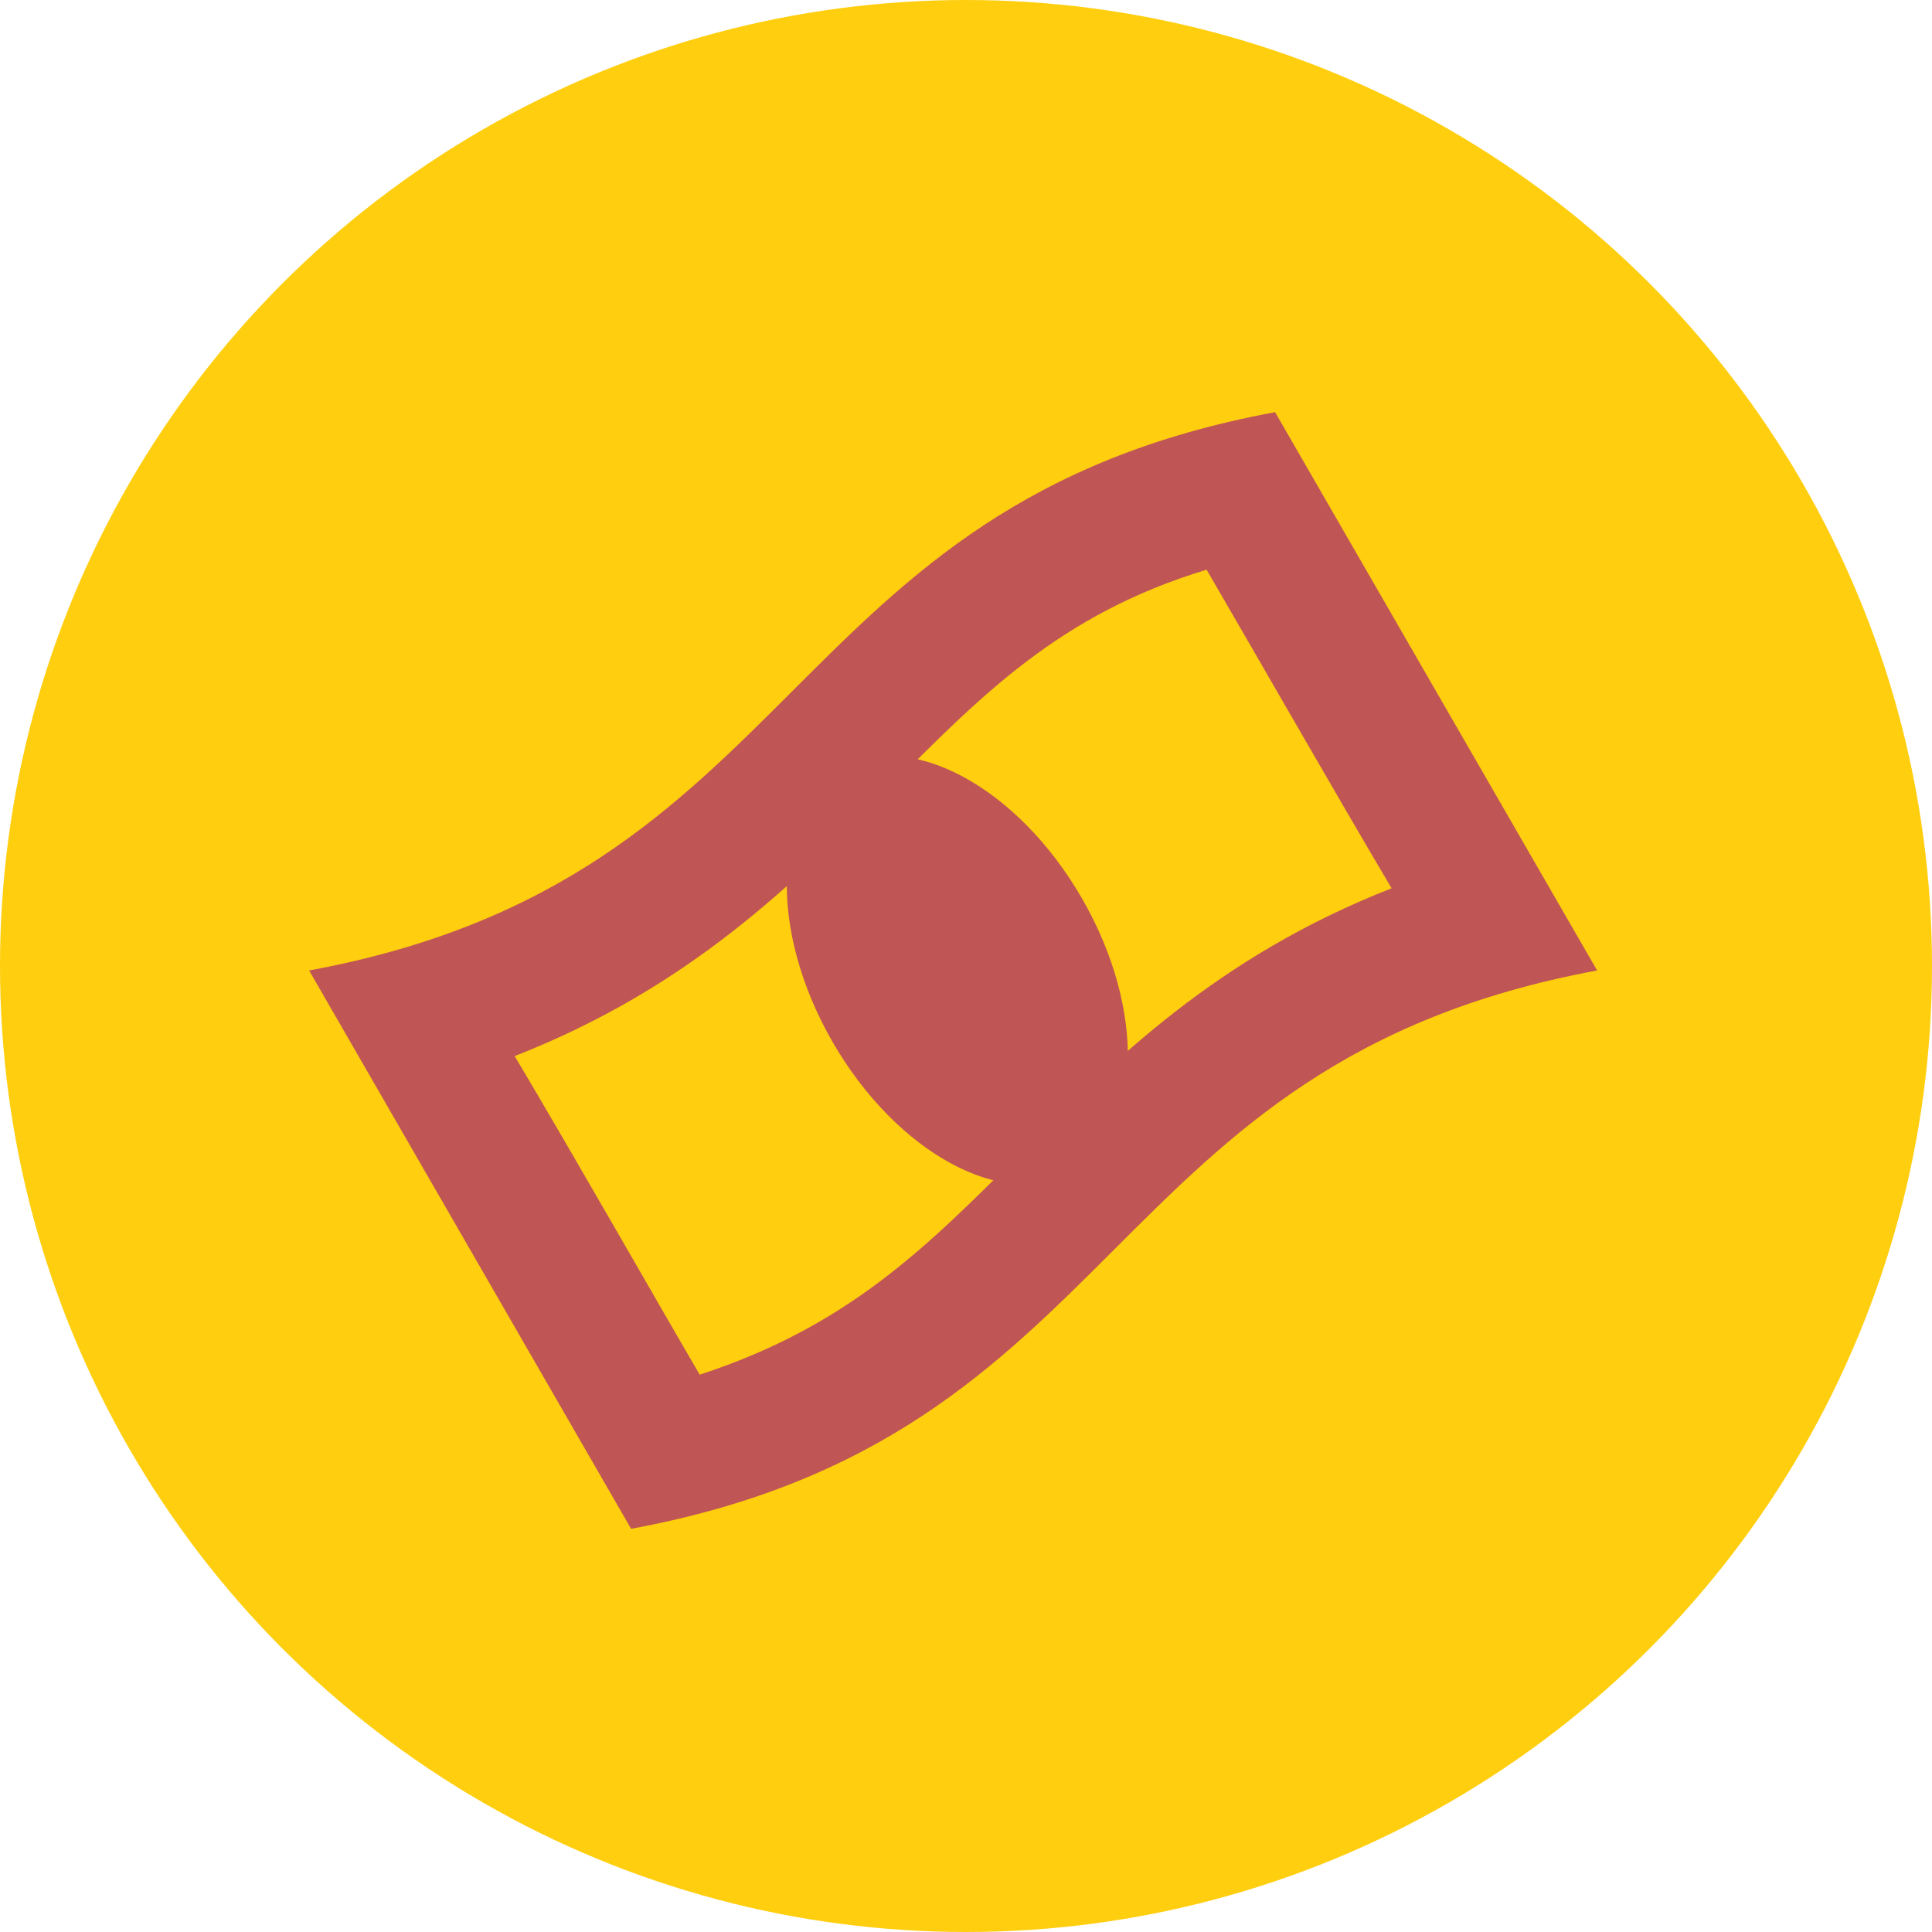 <?xml version="1.0" encoding="UTF-8"?> <svg xmlns="http://www.w3.org/2000/svg" xmlns:xlink="http://www.w3.org/1999/xlink" width="75px" height="75px" viewBox="0 0 75 75" version="1.1"><title>icon_money</title><g id="icon_money" stroke="none" stroke-width="1" fill="none" fill-rule="evenodd"><circle id="Oval-Copy" fill="#FFCE0F" cx="37.5" cy="37.5" r="37.5"></circle><g id="Group-3-Copy-2" transform="translate(12, 16)" fill="#C05555"><path d="M34.841,6.116 C37.234,10.237 39.895,14.892 42.021,18.483 C35.24,21.143 31.251,25.132 27.528,28.855 C23.938,32.445 20.879,35.504 15.162,37.364 C13.299,34.173 10.507,29.253 7.981,24.997 C14.763,22.337 18.752,18.348 22.474,14.625 C26.065,11.035 29.121,7.844 34.841,6.116 L34.841,6.116 Z M37.499,0 C18.086,3.59 19.415,18.084 0,21.674 C0,21.674 12.499,43.348 12.499,43.348 C31.914,39.758 30.585,25.264 50,21.674 L37.499,0 Z" id="Fill-1"></path><path d="M29.999,18.871 C32.497,23.197 32.355,27.952 29.685,29.495 C27.012,31.036 22.823,28.782 20.325,24.457 C17.829,20.131 17.971,15.376 20.642,13.832 C23.312,12.292 27.503,14.545 29.999,18.871" id="Fill-2"></path></g></g></svg> 